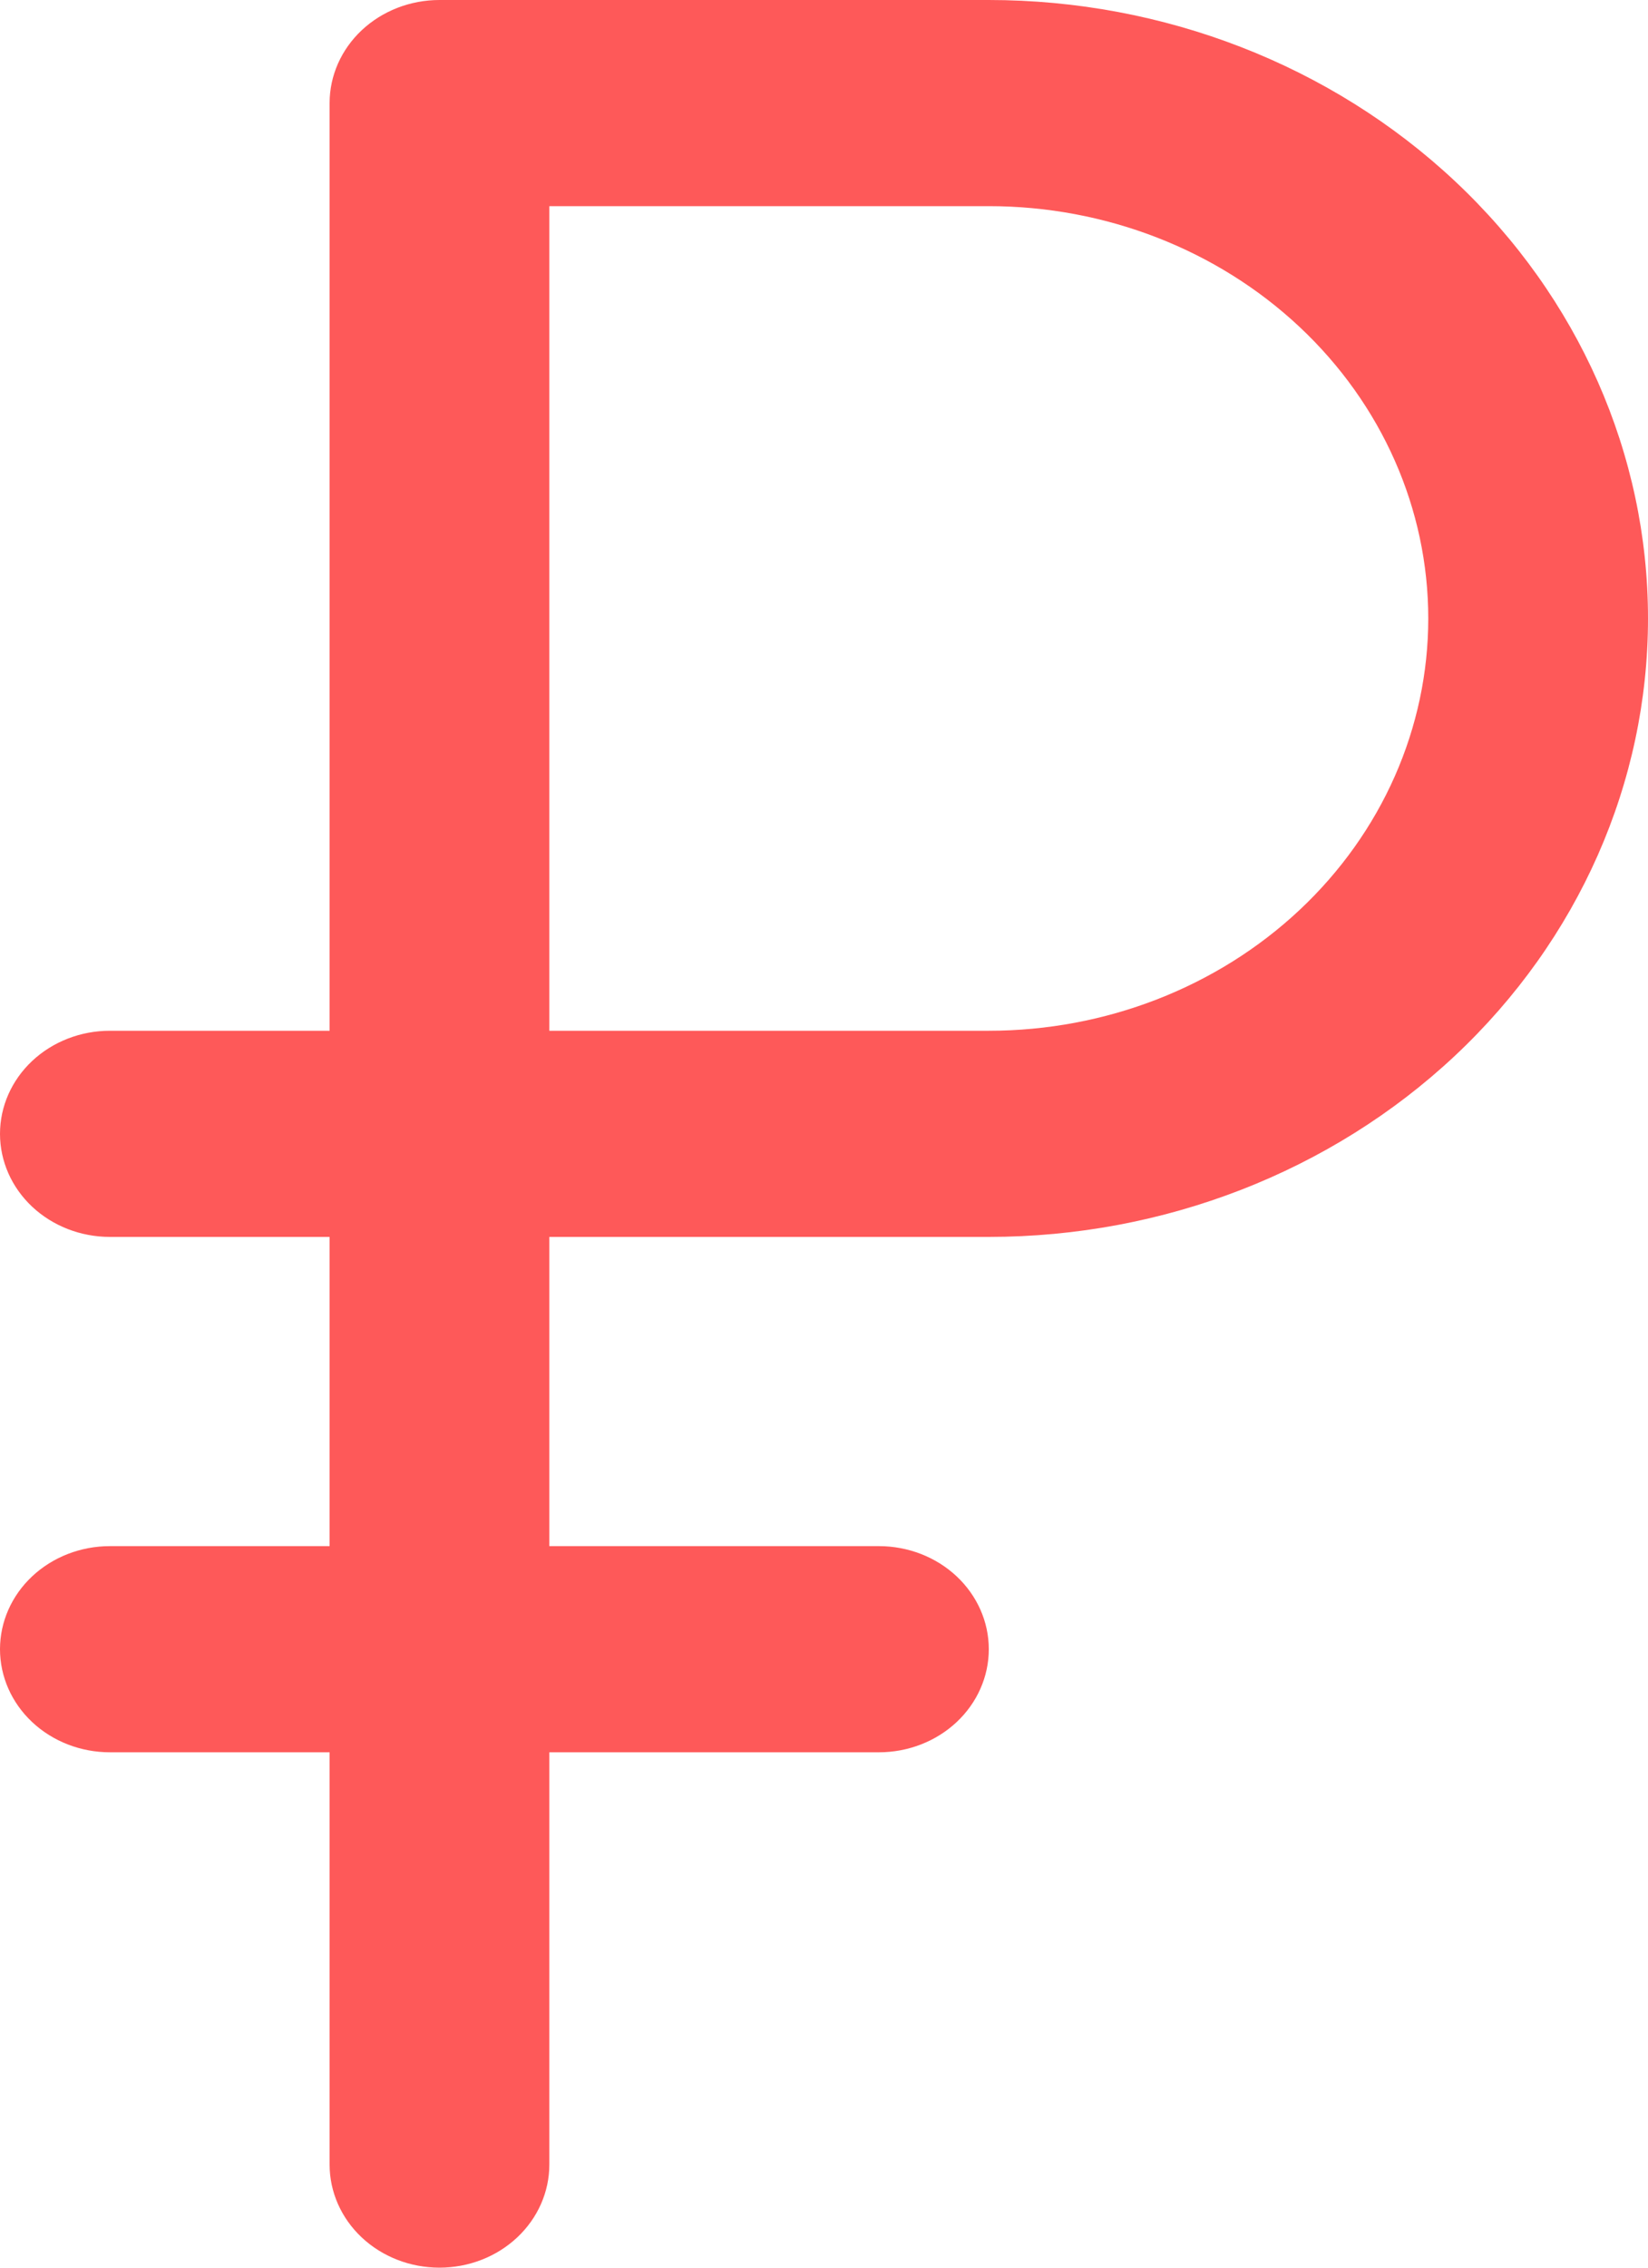 <?xml version="1.0" encoding="UTF-8"?> <svg xmlns="http://www.w3.org/2000/svg" width="128" height="176" viewBox="0 0 128 176" fill="none"> <path d="M76.8 0H34.133C31.87 0 29.7 0.843 28.099 2.343C26.499 3.843 25.6 5.878 25.6 8V80H8.533C6.27 80 4.1 80.843 2.499 82.343C0.899 83.843 0 85.878 0 88C0 90.122 0.899 92.157 2.499 93.657C4.1 95.157 6.27 96 8.533 96H25.6V120H8.533C6.27 120 4.1 120.843 2.499 122.343C0.899 123.843 0 125.878 0 128C0 130.122 0.899 132.157 2.499 133.657C4.1 135.157 6.27 136 8.533 136H25.6V168C25.6 170.122 26.499 172.157 28.099 173.657C29.7 175.157 31.87 176 34.133 176C36.397 176 38.567 175.157 40.167 173.657C41.768 172.157 42.667 170.122 42.667 168V136H68.267C70.53 136 72.7 135.157 74.301 133.657C75.901 132.157 76.8 130.122 76.8 128C76.8 125.878 75.901 123.843 74.301 122.343C72.7 120.843 70.53 120 68.267 120H42.667V96H76.8C90.379 96 103.402 90.943 113.004 81.941C122.606 72.939 128 60.73 128 48C128 35.27 122.606 23.061 113.004 14.059C103.402 5.057 90.379 1.89698e-07 76.8 0ZM76.8 80H42.667V16H76.8C85.853 16 94.535 19.371 100.936 25.373C107.337 31.374 110.933 39.513 110.933 48C110.933 56.487 107.337 64.626 100.936 70.627C94.535 76.629 85.853 80 76.8 80Z" fill="#FE5959"></path> </svg> 